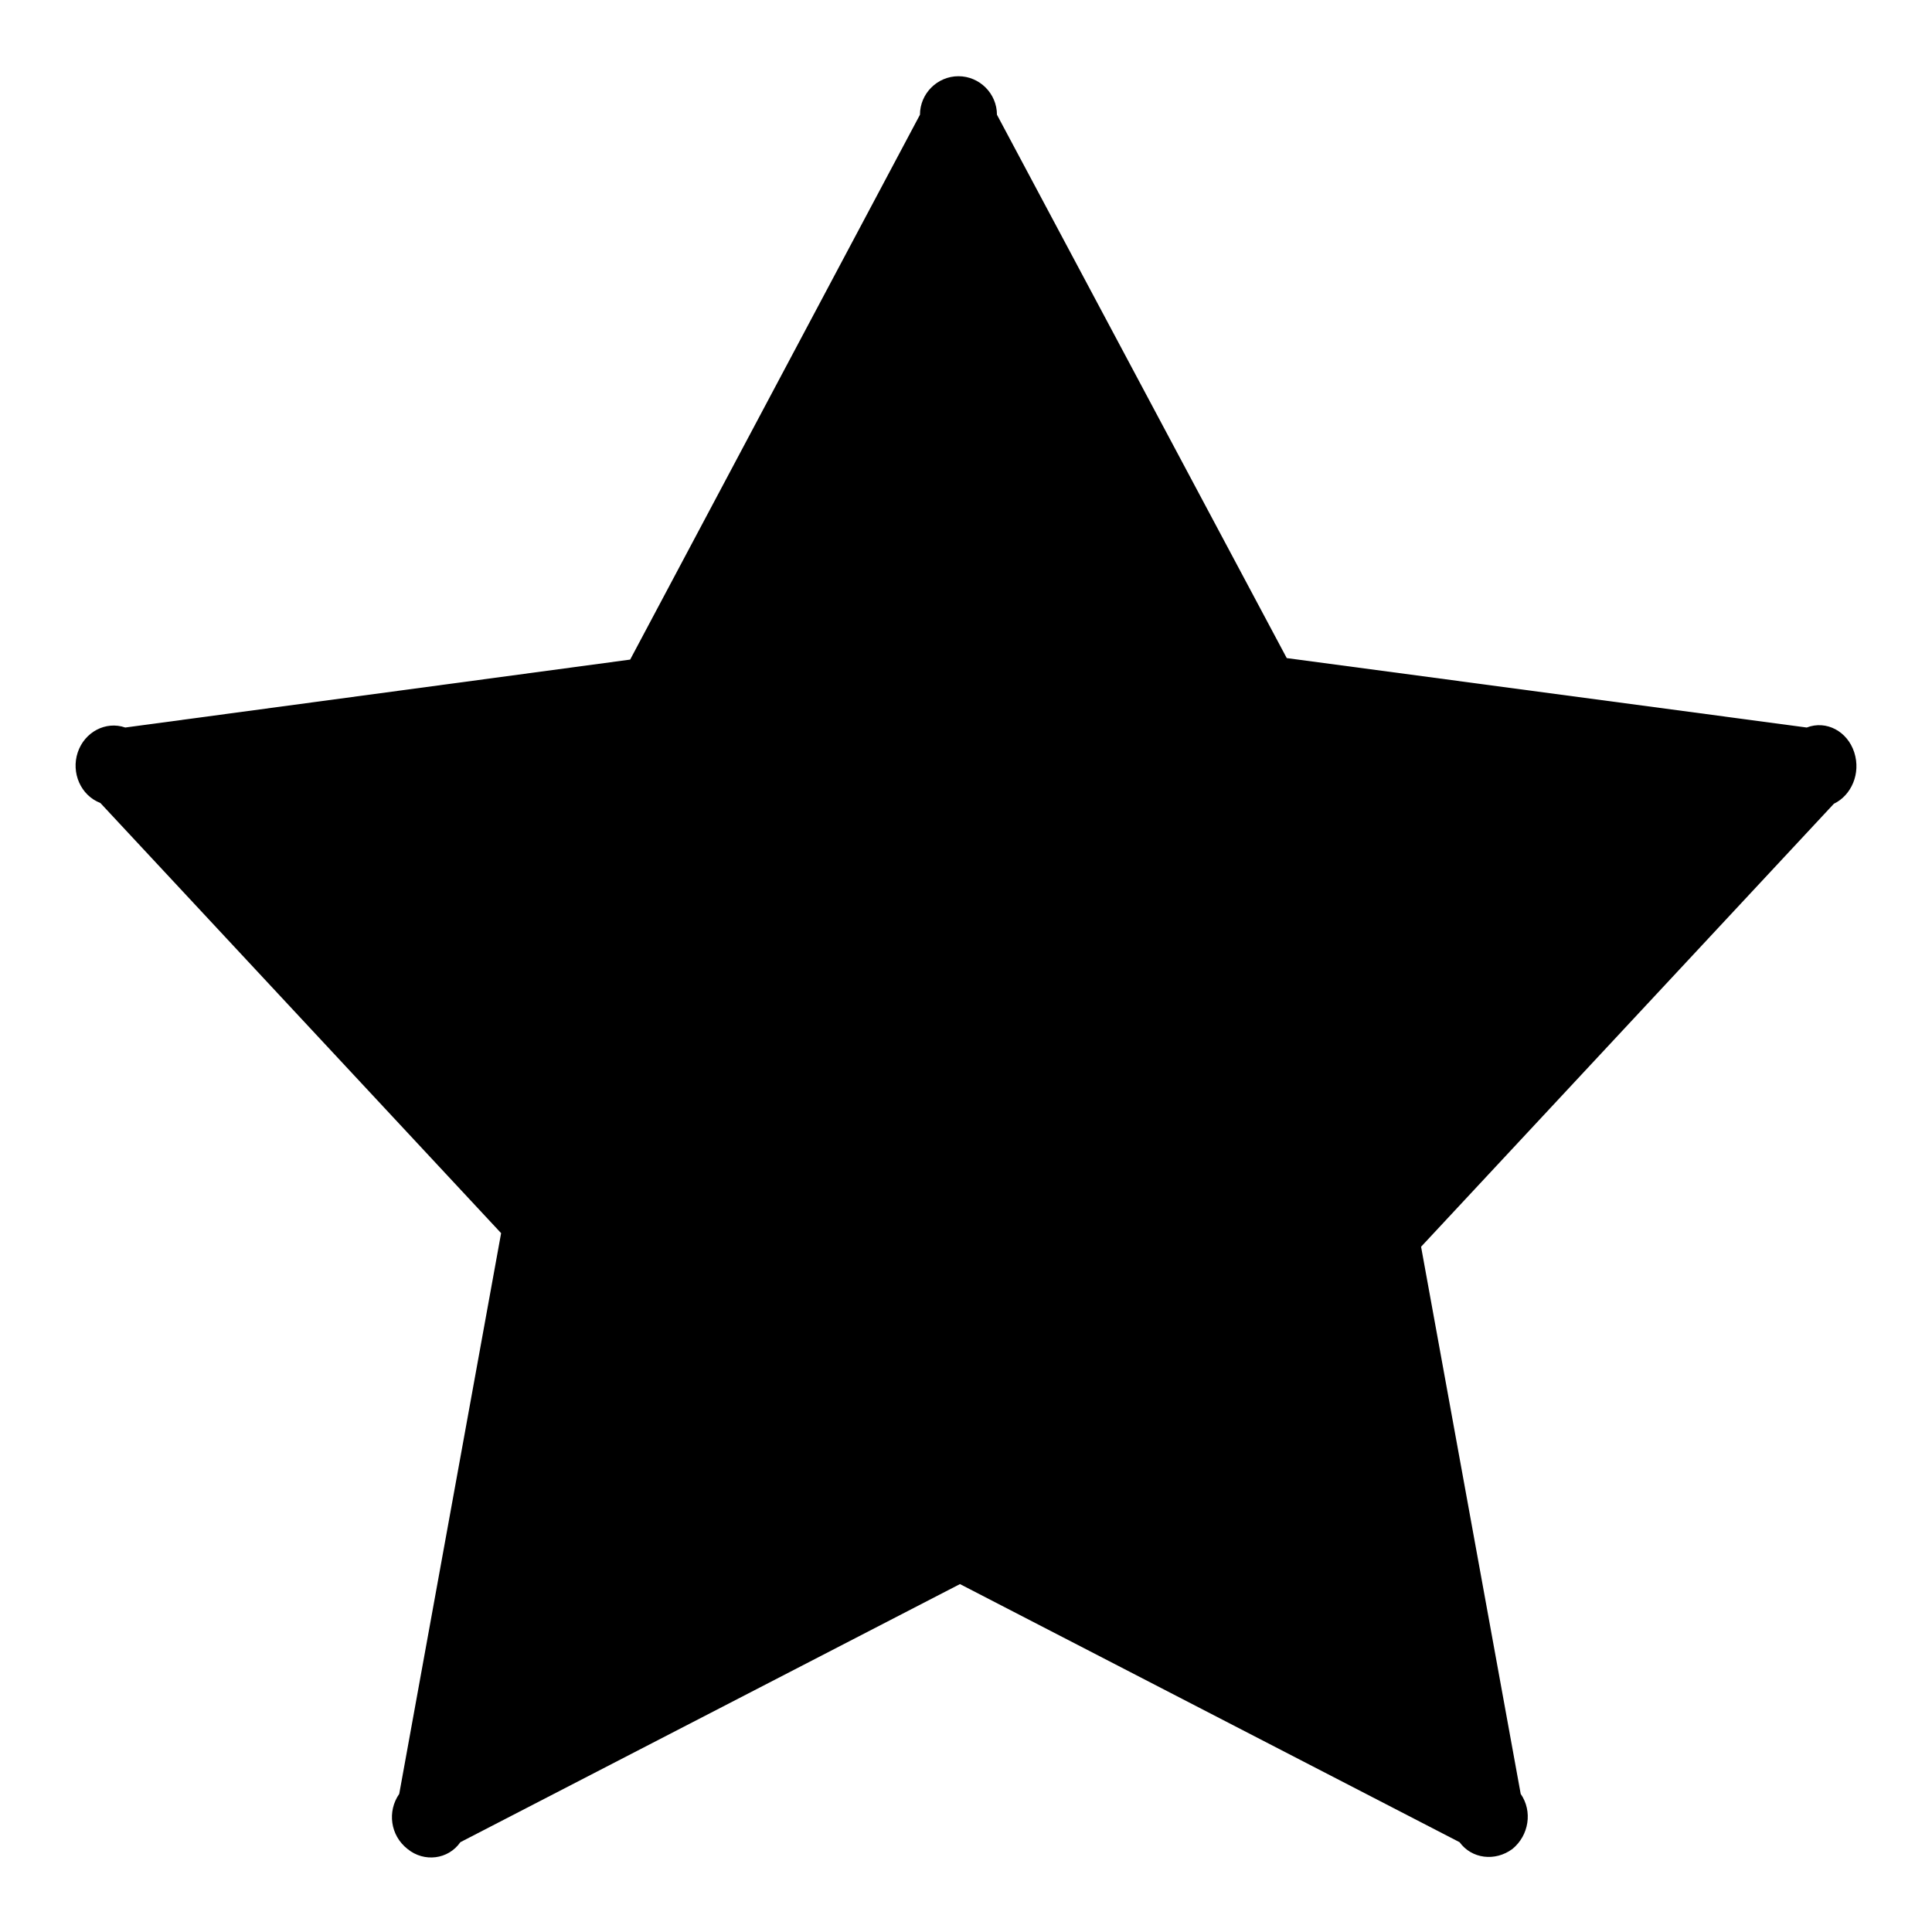<?xml version="1.0" encoding="utf-8"?>
<!-- Svg Vector Icons : http://www.onlinewebfonts.com/icon -->
<!DOCTYPE svg PUBLIC "-//W3C//DTD SVG 1.1//EN" "http://www.w3.org/Graphics/SVG/1.1/DTD/svg11.dtd">
<svg version="1.1" xmlns="http://www.w3.org/2000/svg" xmlns:xlink="http://www.w3.org/1999/xlink" x="0px" y="0px" viewBox="0 0 256 256" enable-background="new 0 0 256 256" xml:space="preserve">
<g><g><path fill="#000000" d="M245.7,99.7c-0.9-2.8-3.7-4.3-6.3-3.3l-68.9-9.2l-38.4-72c0-2.8-2.3-5.1-5.1-5.1c-2.8,0-5.1,2.3-5.1,5.1L83.5,87.4l-66.9,9c-2.6-0.9-5.4,0.6-6.3,3.3c-0.9,2.7,0.4,5.7,3,6.7l53.1,57l-13.5,74.3c-1.6,2.3-1.2,5.5,1.1,7.3c2.2,1.8,5.4,1.4,7-0.9l66.2-34.2l66.2,34.2c1.6,2.2,4.7,2.6,7,0.9c2.2-1.8,2.7-5,1.1-7.3l-13.2-72.5l54.7-58.7C245.3,105.4,246.6,102.5,245.7,99.7z"/></g></g>
</svg>
